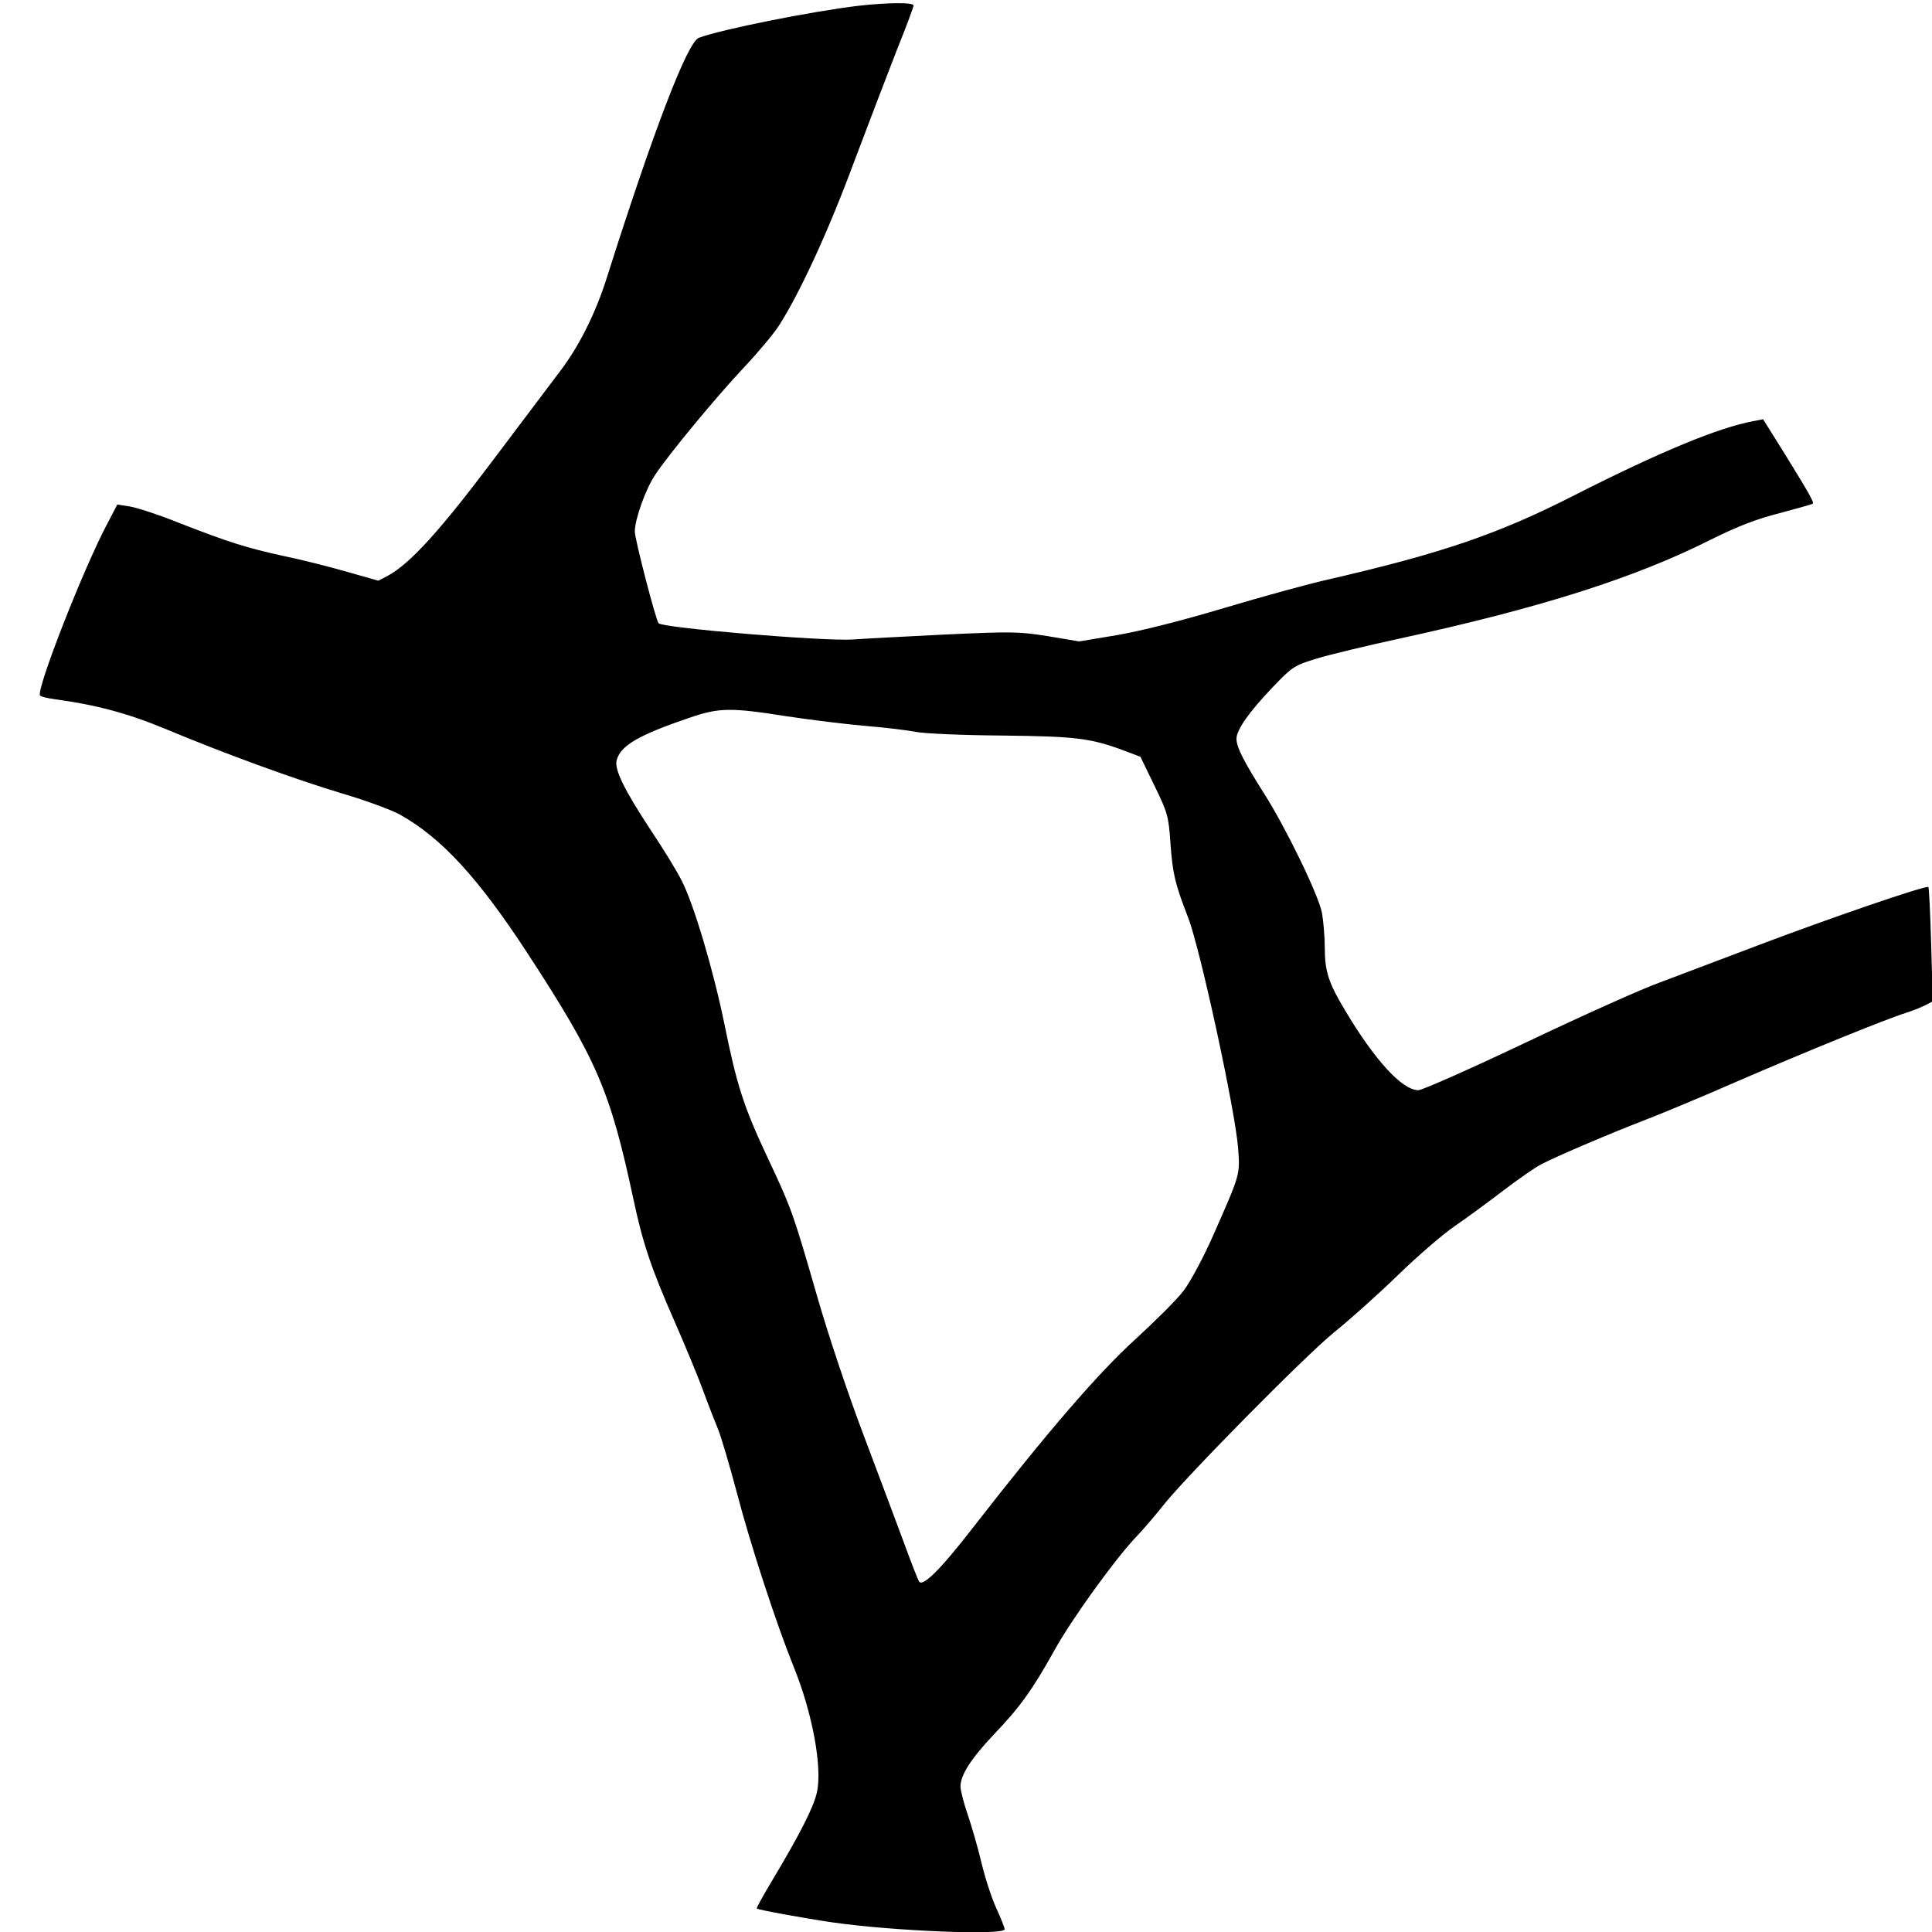 <?xml version="1.0" standalone="no"?>
<!DOCTYPE svg PUBLIC "-//W3C//DTD SVG 20010904//EN"
 "http://www.w3.org/TR/2001/REC-SVG-20010904/DTD/svg10.dtd">
<svg version="1.0" xmlns="http://www.w3.org/2000/svg"
 width="700pt" height="700pt" viewBox="0 0 700 700"
 preserveAspectRatio="xMidYMid meet">
<g transform="translate(0,700) scale(0.1,-0.1)"
fill="#000000" stroke="none">
<path d="M3110 6979 c-168 -20 -495 -85 -578 -116 -41 -15 -164 -335 -333
-868 -41 -130 -100 -248 -169 -339 -30 -40 -142 -188 -248 -329 -191 -254
-297 -369 -375 -412 l-36 -19 -113 32 c-62 18 -165 44 -228 57 -138 30 -203
51 -380 120 -74 30 -155 56 -180 60 l-45 7 -36 -69 c-85 -159 -258 -600 -244
-623 2 -4 28 -10 57 -14 142 -19 260 -50 395 -106 215 -90 470 -183 643 -235
85 -25 180 -60 210 -77 150 -84 284 -230 462 -503 251 -385 299 -497 383 -890
34 -159 63 -247 150 -445 40 -91 87 -205 105 -255 18 -49 42 -110 52 -134 10
-25 41 -128 68 -230 49 -188 143 -475 206 -631 67 -165 104 -363 84 -453 -11
-53 -62 -153 -162 -320 -33 -55 -58 -100 -56 -102 6 -5 171 -35 273 -50 222
-32 625 -48 625 -25 0 6 -14 41 -31 78 -17 37 -41 112 -54 167 -13 55 -36 133
-50 174 -14 41 -25 85 -25 98 0 42 38 101 123 191 92 96 138 160 217 302 61
111 220 331 295 410 29 30 71 80 95 110 74 97 520 549 624 633 56 45 160 138
231 207 72 70 164 149 205 177 41 28 120 86 175 128 55 42 118 86 140 97 60
31 258 115 370 158 55 21 210 85 344 144 243 105 530 222 606 246 22 7 53 19
69 27 l29 15 -6 205 c-3 113 -8 207 -10 209 -7 8 -364 -115 -617 -211 -135
-51 -296 -112 -357 -135 -62 -22 -278 -119 -480 -215 -202 -96 -380 -175 -394
-175 -59 0 -159 110 -266 290 -59 98 -73 141 -73 224 0 40 -5 98 -10 127 -12
65 -130 308 -210 434 -73 115 -100 168 -100 198 0 33 46 98 133 189 70 73 77
77 158 102 46 14 179 46 294 71 515 112 856 220 1134 360 97 48 166 75 250 96
63 17 117 32 119 34 5 5 -11 34 -100 178 l-80 128 -36 -7 c-124 -23 -336 -110
-647 -268 -278 -142 -483 -211 -890 -305 -72 -16 -243 -63 -380 -104 -157 -47
-301 -83 -387 -98 l-138 -23 -113 19 c-106 17 -132 17 -373 6 -142 -7 -293
-15 -334 -18 -105 -7 -692 42 -704 59 -11 15 -86 305 -86 332 0 44 39 154 74
206 48 73 223 284 318 385 52 55 111 125 130 155 76 118 181 346 273 595 54
143 124 326 156 408 33 81 59 152 59 157 0 12 -93 11 -200 -1z m-261 -2574
c86 -13 215 -29 286 -35 72 -6 155 -16 185 -22 30 -6 170 -12 310 -13 267 -3
321 -9 444 -55 l58 -22 51 -105 c48 -99 51 -110 58 -211 8 -109 16 -143 64
-267 44 -114 171 -701 181 -836 7 -96 8 -92 -89 -312 -37 -84 -85 -173 -109
-204 -23 -31 -103 -110 -176 -177 -133 -121 -316 -333 -579 -671 -125 -162
-190 -226 -203 -205 -5 8 -28 67 -51 130 -23 63 -89 238 -145 387 -60 157
-133 376 -173 515 -87 302 -93 319 -180 504 -87 185 -111 261 -156 482 -40
196 -111 436 -156 523 -16 32 -66 114 -111 181 -96 146 -132 219 -124 253 14
53 77 91 266 155 105 36 147 37 349 5z"/>
</g>
</svg>
